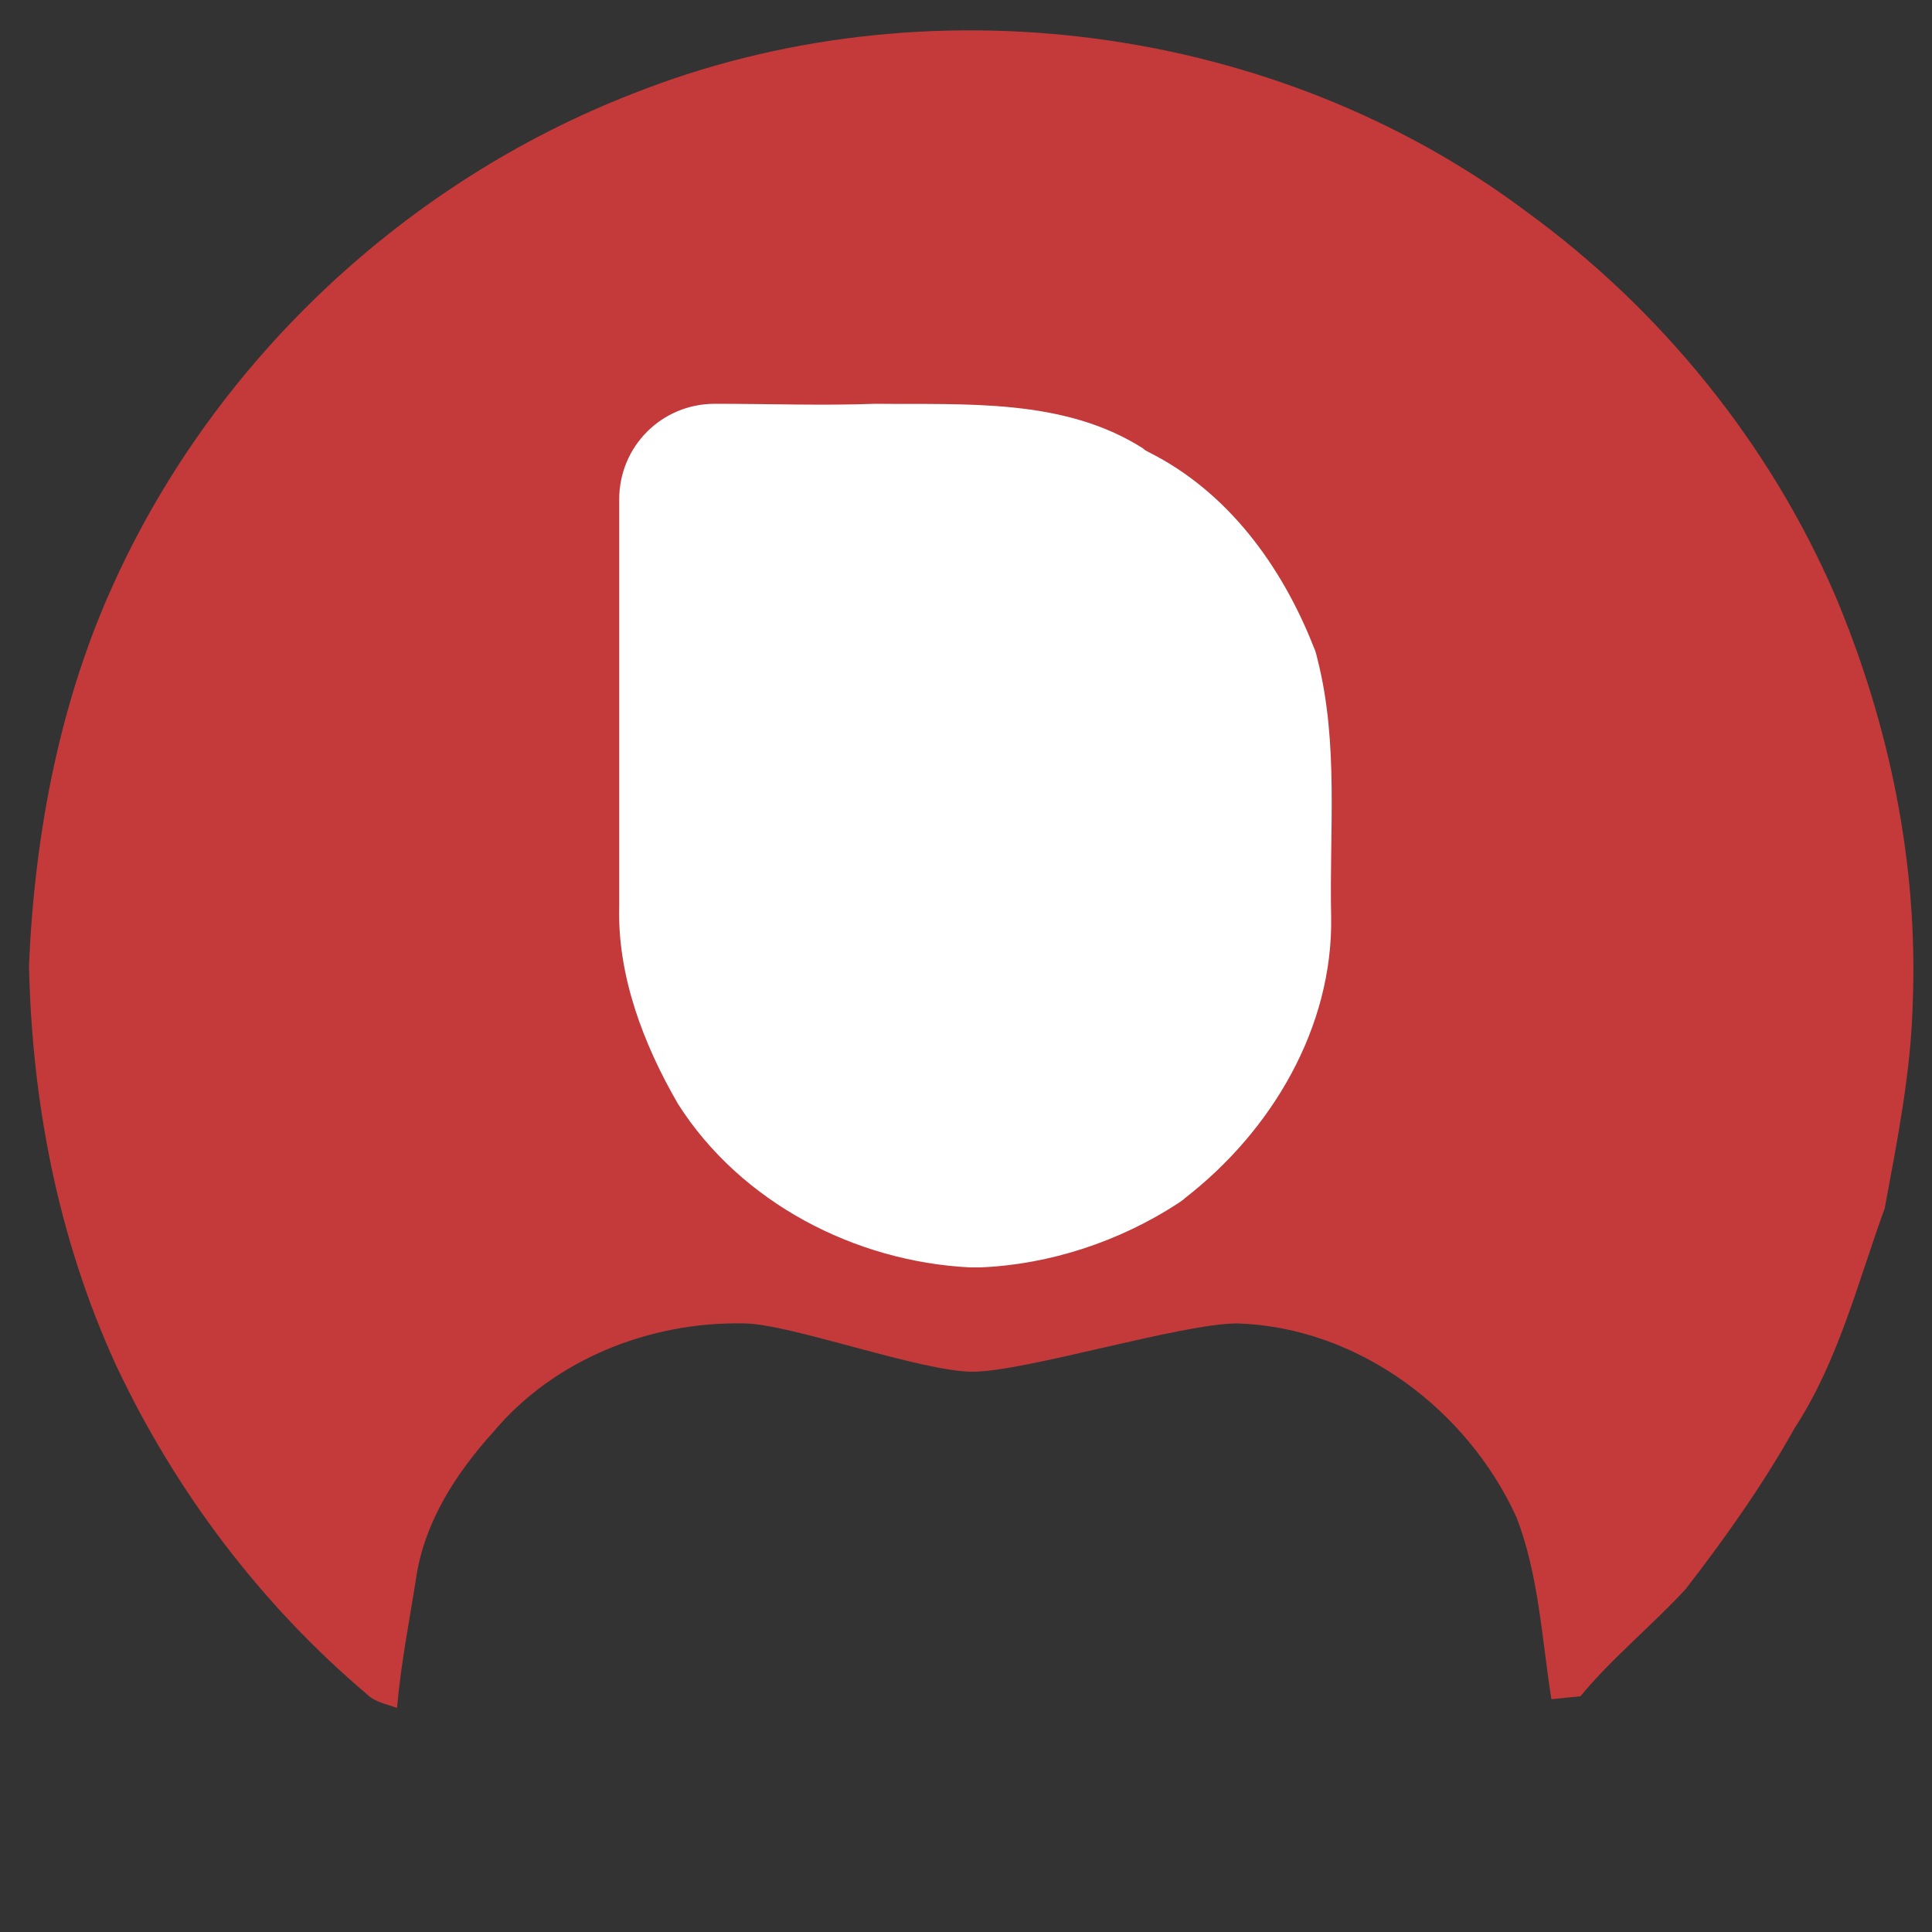 <?xml version="1.0" standalone="no"?><!DOCTYPE svg PUBLIC "-//W3C//DTD SVG 1.1//EN" "http://www.w3.org/Graphics/SVG/1.1/DTD/svg11.dtd"><svg t="1763370637100" class="icon" viewBox="0 0 1024 1024" version="1.1" xmlns="http://www.w3.org/2000/svg" p-id="24516" xmlns:xlink="http://www.w3.org/1999/xlink" width="200" height="200"><rect x="0" y="0" width="1024" height="1024" fill="#333333" stroke="none"/><path d="M335.36 49.664C489.984-11.776 675.84 12.288 808.96 112.128c71.168 51.712 129.024 122.88 163.84 203.776 28.672 68.096 44.032 142.336 40.96 216.576-1.024 36.352-8.192 72.192-14.848 108.032-14.336 39.424-24.576 80.896-47.616 116.224-16.896 30.208-36.864 58.368-57.856 85.504-17.92 19.456-38.912 36.352-55.808 56.832l-15.36 1.536c-5.12-32.256-6.656-65.536-18.432-96.256-26.112-57.344-83.968-100.864-147.968-102.912-29.696 0-112.64 25.6-140.288 25.6-27.648 0-97.28-25.6-121.344-25.6-49.664-1.024-100.352 18.944-132.608 57.344-19.456 21.504-36.352 47.104-40.96 76.8-3.584 23.04-8.192 46.08-10.24 69.632-5.632-2.048-11.776-3.072-15.872-7.168-56.32-47.616-101.888-108.032-133.12-174.592-30.72-67.072-44.544-139.264-46.08-211.968 3.072-70.144 16.384-140.8 46.08-204.8C115.2 189.952 215.552 96.256 335.36 49.664" fill="#c43a3a" p-id="24517" data-spm-anchor-id="a313x.search_index.0.i32.4b053a81CIpnp0" class="selected"></path><path d="M378.88 214.016c-28.16 0-50.688 22.528-50.688 50.688v215.552c-1.024 36.864 12.8 73.216 31.232 104.96 33.28 52.224 93.696 83.456 154.624 86.528h5.632c36.864-1.536 73.728-13.824 104.448-33.792 1.536-1.024 3.072-2.048 4.096-3.072 45.568-35.328 78.336-90.112 77.312-148.992-1.024-45.568 4.096-91.648-7.168-136.192-0.512-2.048-1.024-4.608-2.048-6.656-16.896-43.008-45.568-82.432-87.552-103.424-1.024-0.512-2.048-1.024-3.072-2.048-41.984-26.624-93.696-23.04-141.824-23.552-27.648 1.024-56.32 0-84.992 0z" fill="#FFFFFF" p-id="24518"></path></svg>